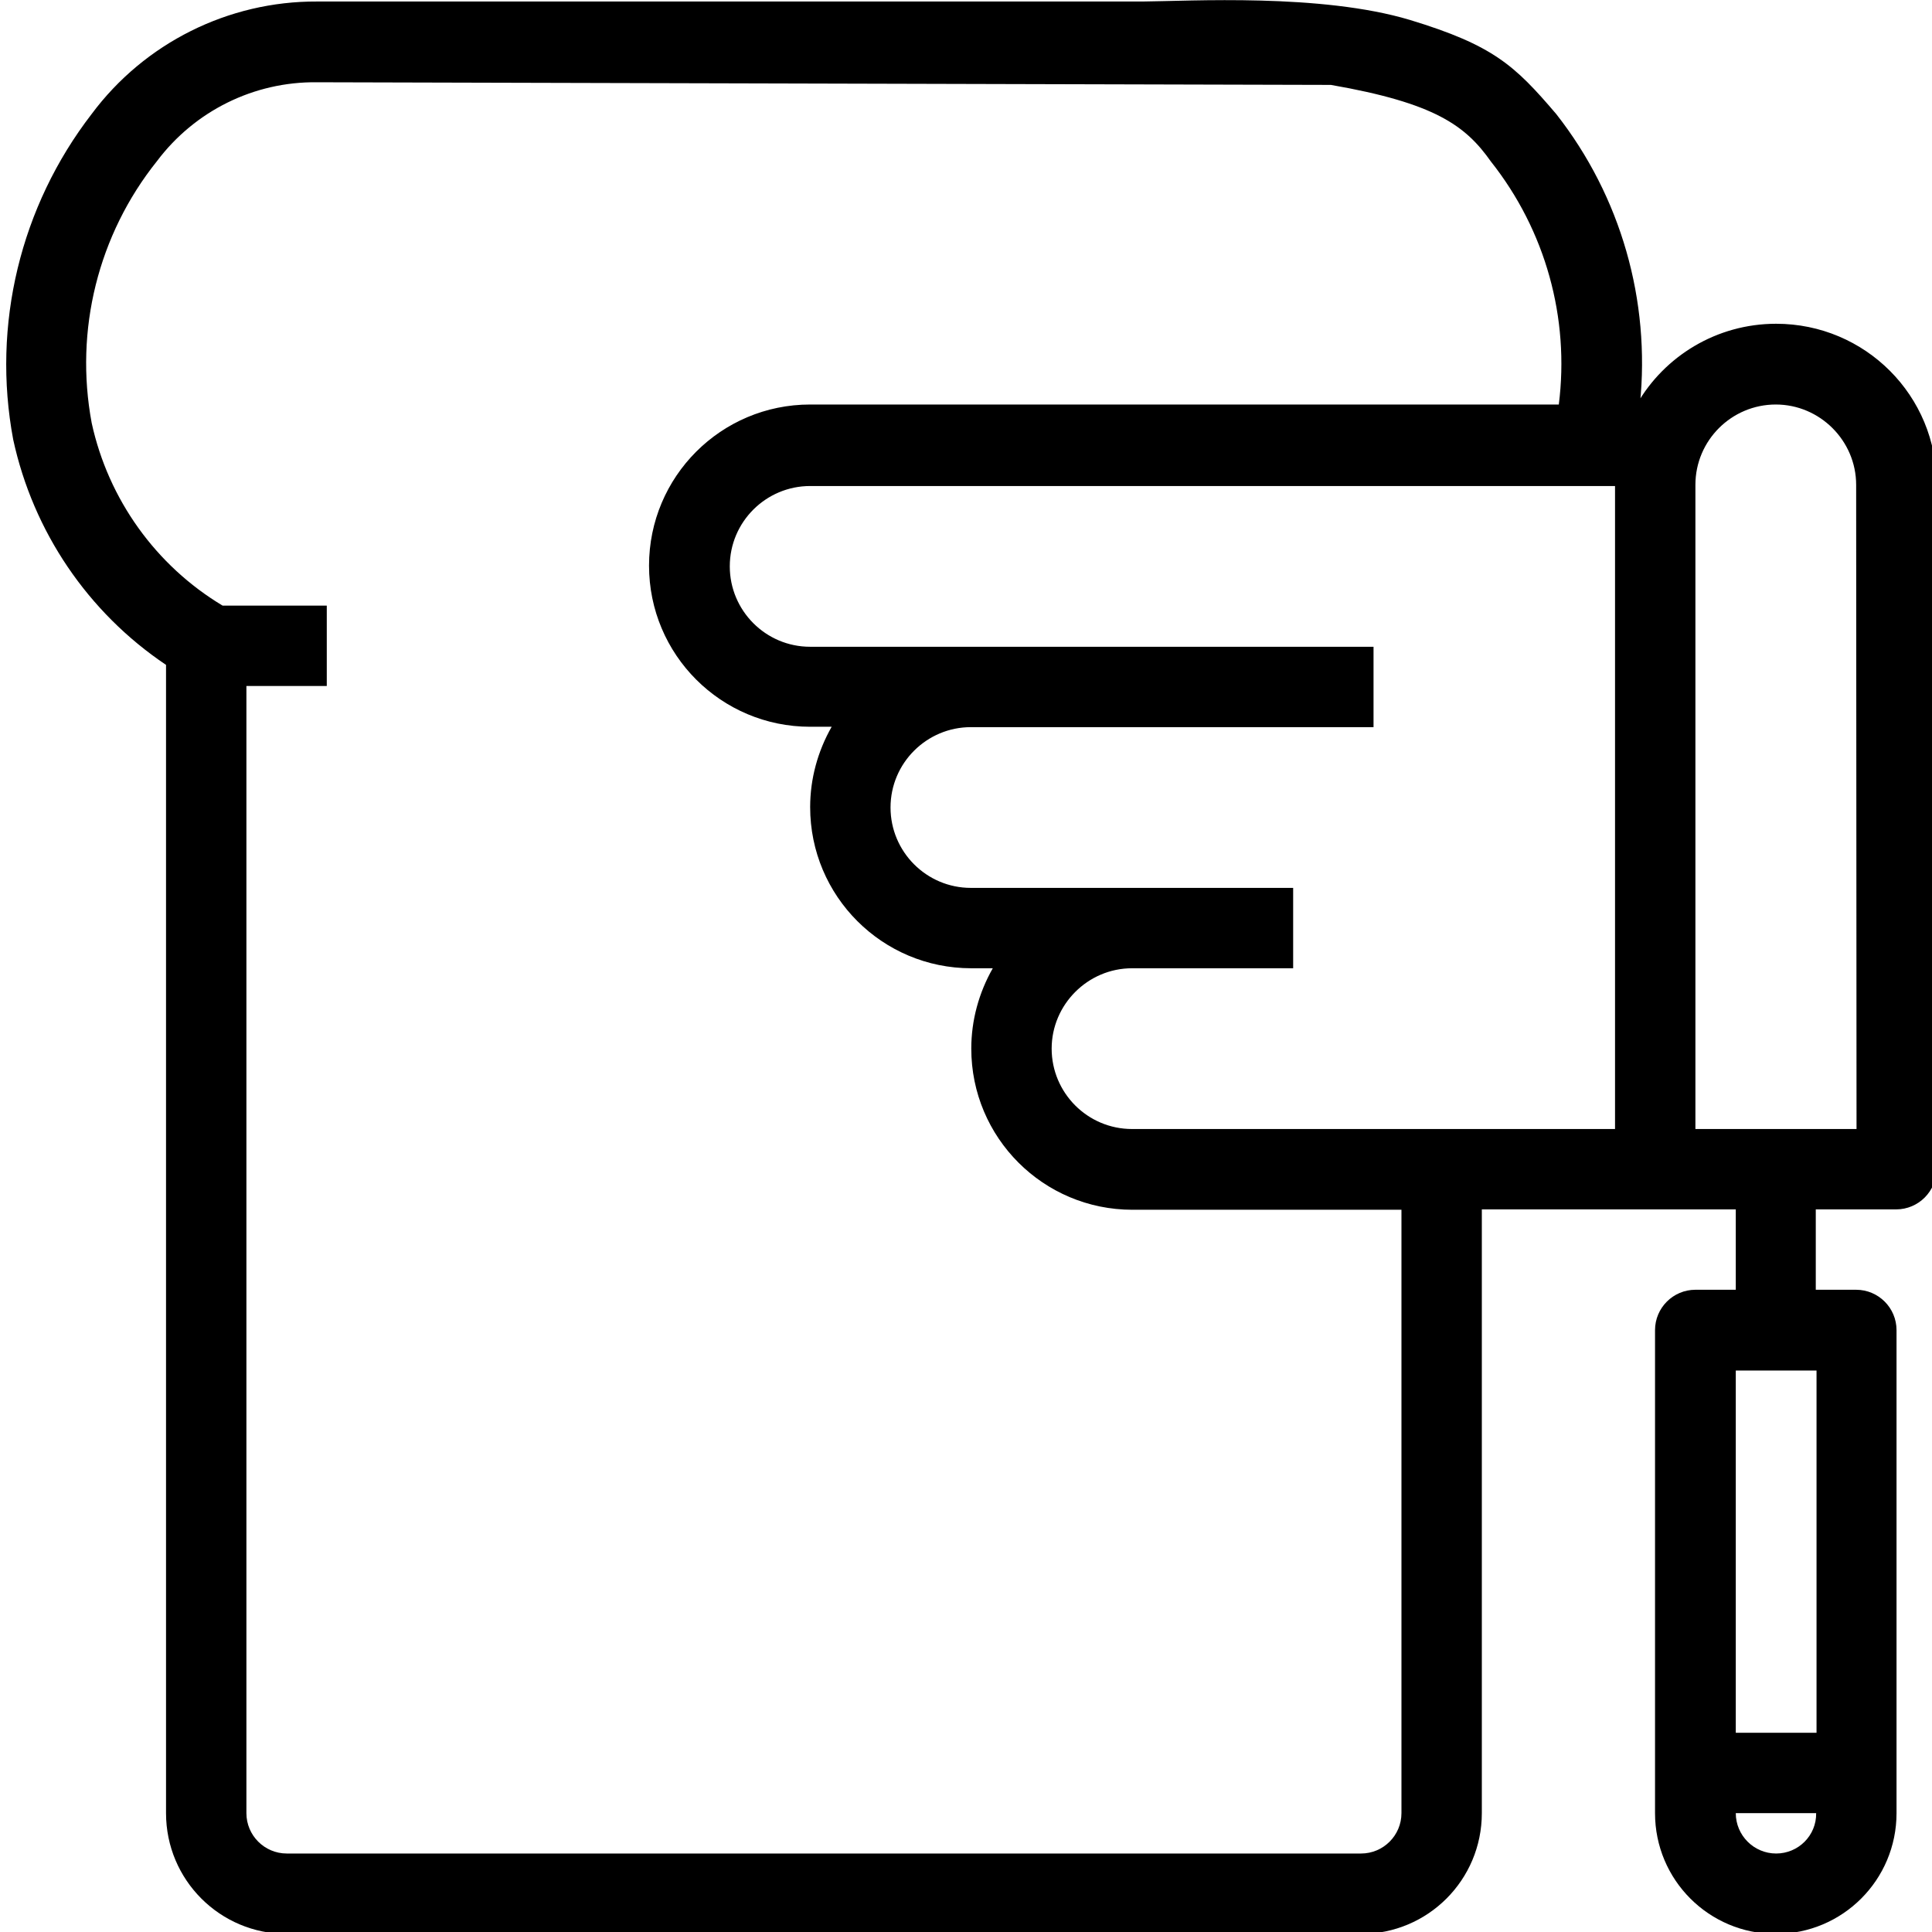<?xml version="1.0" encoding="utf-8"?>
<!-- Generator: Adobe Illustrator 21.1.0, SVG Export Plug-In . SVG Version: 6.00 Build 0)  -->
<svg version="1.1" id="Capa_1" xmlns="http://www.w3.org/2000/svg" xmlns:xlink="http://www.w3.org/1999/xlink" x="0px" y="0px"
	 viewBox="0 0 512 512" style="enable-background:new 0 0 512 512;" xml:space="preserve">
<g>
	<g>
		<g>
			<path d="M470.7,85.8c-15.8,0-29.6,8.6-36.9,21.3h0.8c2.8-27.4-5-55-22.2-76.9c-11-12.9-16.7-18.2-38.7-24.9
				c-23.6-7.1-58.4-5-70.9-4.9H84C60.5,0.3,38.3,11.4,24.3,30.2C5.4,54.7-2.2,86.1,3.5,116.5c5.3,24.4,19.8,45.8,40.5,59.7v304.3
				c0,17.7,14.3,32,32,32h284.7c17.7,0,32-14.3,32-32v-160h46H460v21.3h-10.7c-5.9,0-10.7,4.8-10.7,10.7v128c0,17.7,14.3,32,32,32
				s32-14.3,32-32v-128c0-5.9-4.8-10.7-10.7-10.7h-10.7v-21.3h21.3c5.9,0,10.7-4.8,10.7-10.7V128.5
				C513.4,104.9,494.3,85.8,470.7,85.8z M481.4,363.2v96H460v-96H481.4z M470.7,491.2c-5.9,0-10.7-4.8-10.7-10.7h21.3
				C481.4,486.4,476.6,491.2,470.7,491.2z M428,299.2H300c-11.8,0-21.3-9.6-21.3-21.3s9.6-21.3,21.3-21.3h42.7v-21.3H300h-42.7
				c-11.8,0-21.3-9.6-21.3-21.3c0-11.8,9.6-21.3,21.3-21.3H364v-21.3H257.4h-42.7c-11.8,0-21.3-9.6-21.3-21.3
				c0-11.8,9.6-21.3,21.3-21.3H428L428,299.2L428,299.2z M371.4,480.5c0,5.9-4.8,10.7-10.7,10.7H76c-5.9,0-10.7-4.8-10.7-10.7V181.8
				h21.3v-21.3H59c-17.7-10.6-30.3-28.2-34.7-48.4C19.7,87.5,26,62.2,41.6,42.7c10-13.3,25.7-21.1,42.4-20.9l268.7,0.7
				c27.6,4.8,35.7,10.8,42.4,20.3c14.5,18.3,20.9,41.5,18,64.4H214.7c-23.6,0-42.7,19.1-42.7,42.7s19.1,42.7,42.7,42.7h5.7
				c-3.7,6.5-5.7,13.8-5.7,21.3c0,23.6,19.1,42.7,42.7,42.7h5.7c-3.7,6.5-5.7,13.8-5.7,21.3c0,23.6,19.1,42.7,42.7,42.7h71.3V480.5z
				 M492,299.2h-42.7V128.5c0-11.8,9.6-21.3,21.3-21.3s21.3,9.6,21.3,21.3L492,299.2L492,299.2z"/>
			<line x1="383.9" y1="192" x2="383.9" y2="170.7"/>
			<line x1="405.2" y1="170.7" x2="405.2" y2="192"/>
			<line x1="106.5" y1="469.3" x2="85.2" y2="469.3"/>
			<line x1="149.2" y1="469.3" x2="127.9" y2="469.3"/>
		</g>
	</g>
</g>
</svg>
